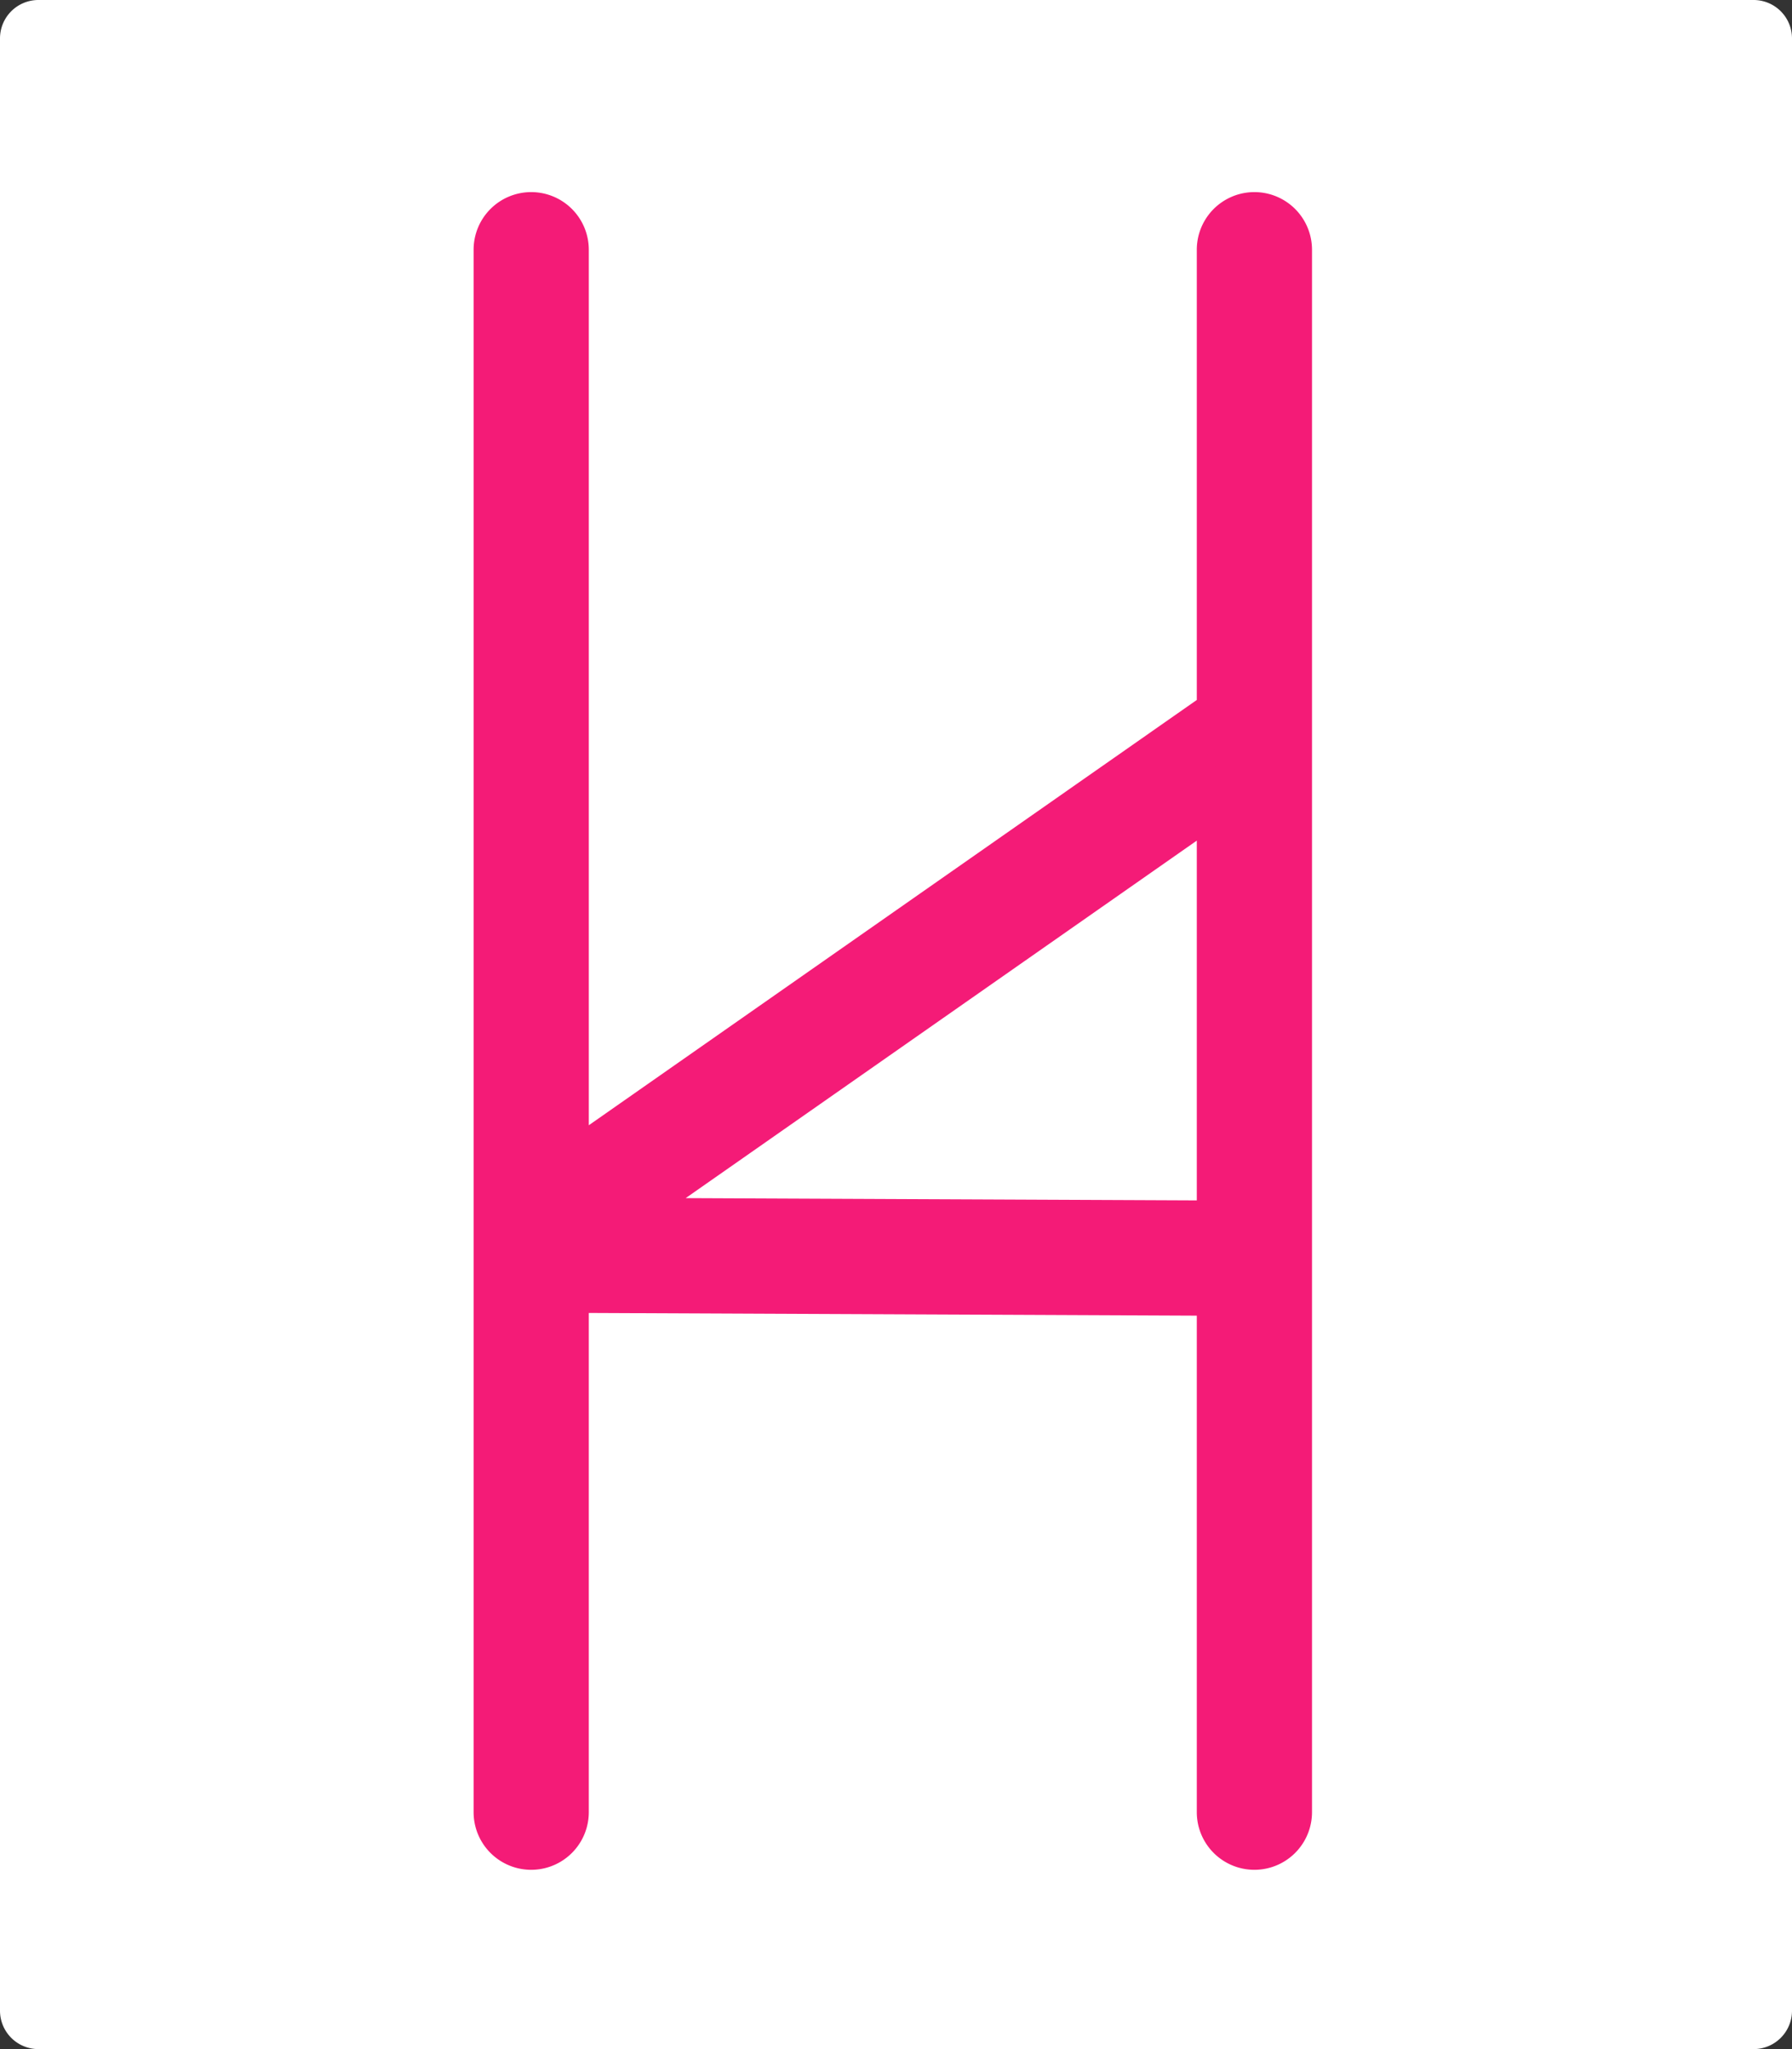 <?xml version="1.0" encoding="UTF-8"?>
<svg data-bbox="0 0 140 160" xmlns="http://www.w3.org/2000/svg" viewBox="0 0 140 160" height="160" width="140" data-type="ugc">
    <rect x="0" y="0" width="140" height="160" fill="#333333" stroke="none"/>
    <g>
        <path fill="#ffffff" d="M140 3v154a3 3 0 0 1-3 3H3a3 3 0 0 1-3-3V3a3 3 0 0 1 3-3h134a3 3 0 0 1 3 3"/>
        <path stroke-linejoin="round" stroke-linecap="round" stroke-width="4" stroke="#F41B77" fill="#F41B77" d="M41.5 17a2.5 2.5 0 0 1 2.5 2.5v72.202l51.5-36.005V19.5a2.5 2.5 0 0 1 5 0v122a2.5 2.5 0 1 1-5 0v-40.761l-51.5-.228V141.5a2.5 2.5 0 1 1-5 0v-122a2.5 2.5 0 0 1 2.5-2.5m5.757 78.526 48.243.213v-33.94z" clip-rule="evenodd" fill-rule="evenodd"/>
    </g>
</svg>
